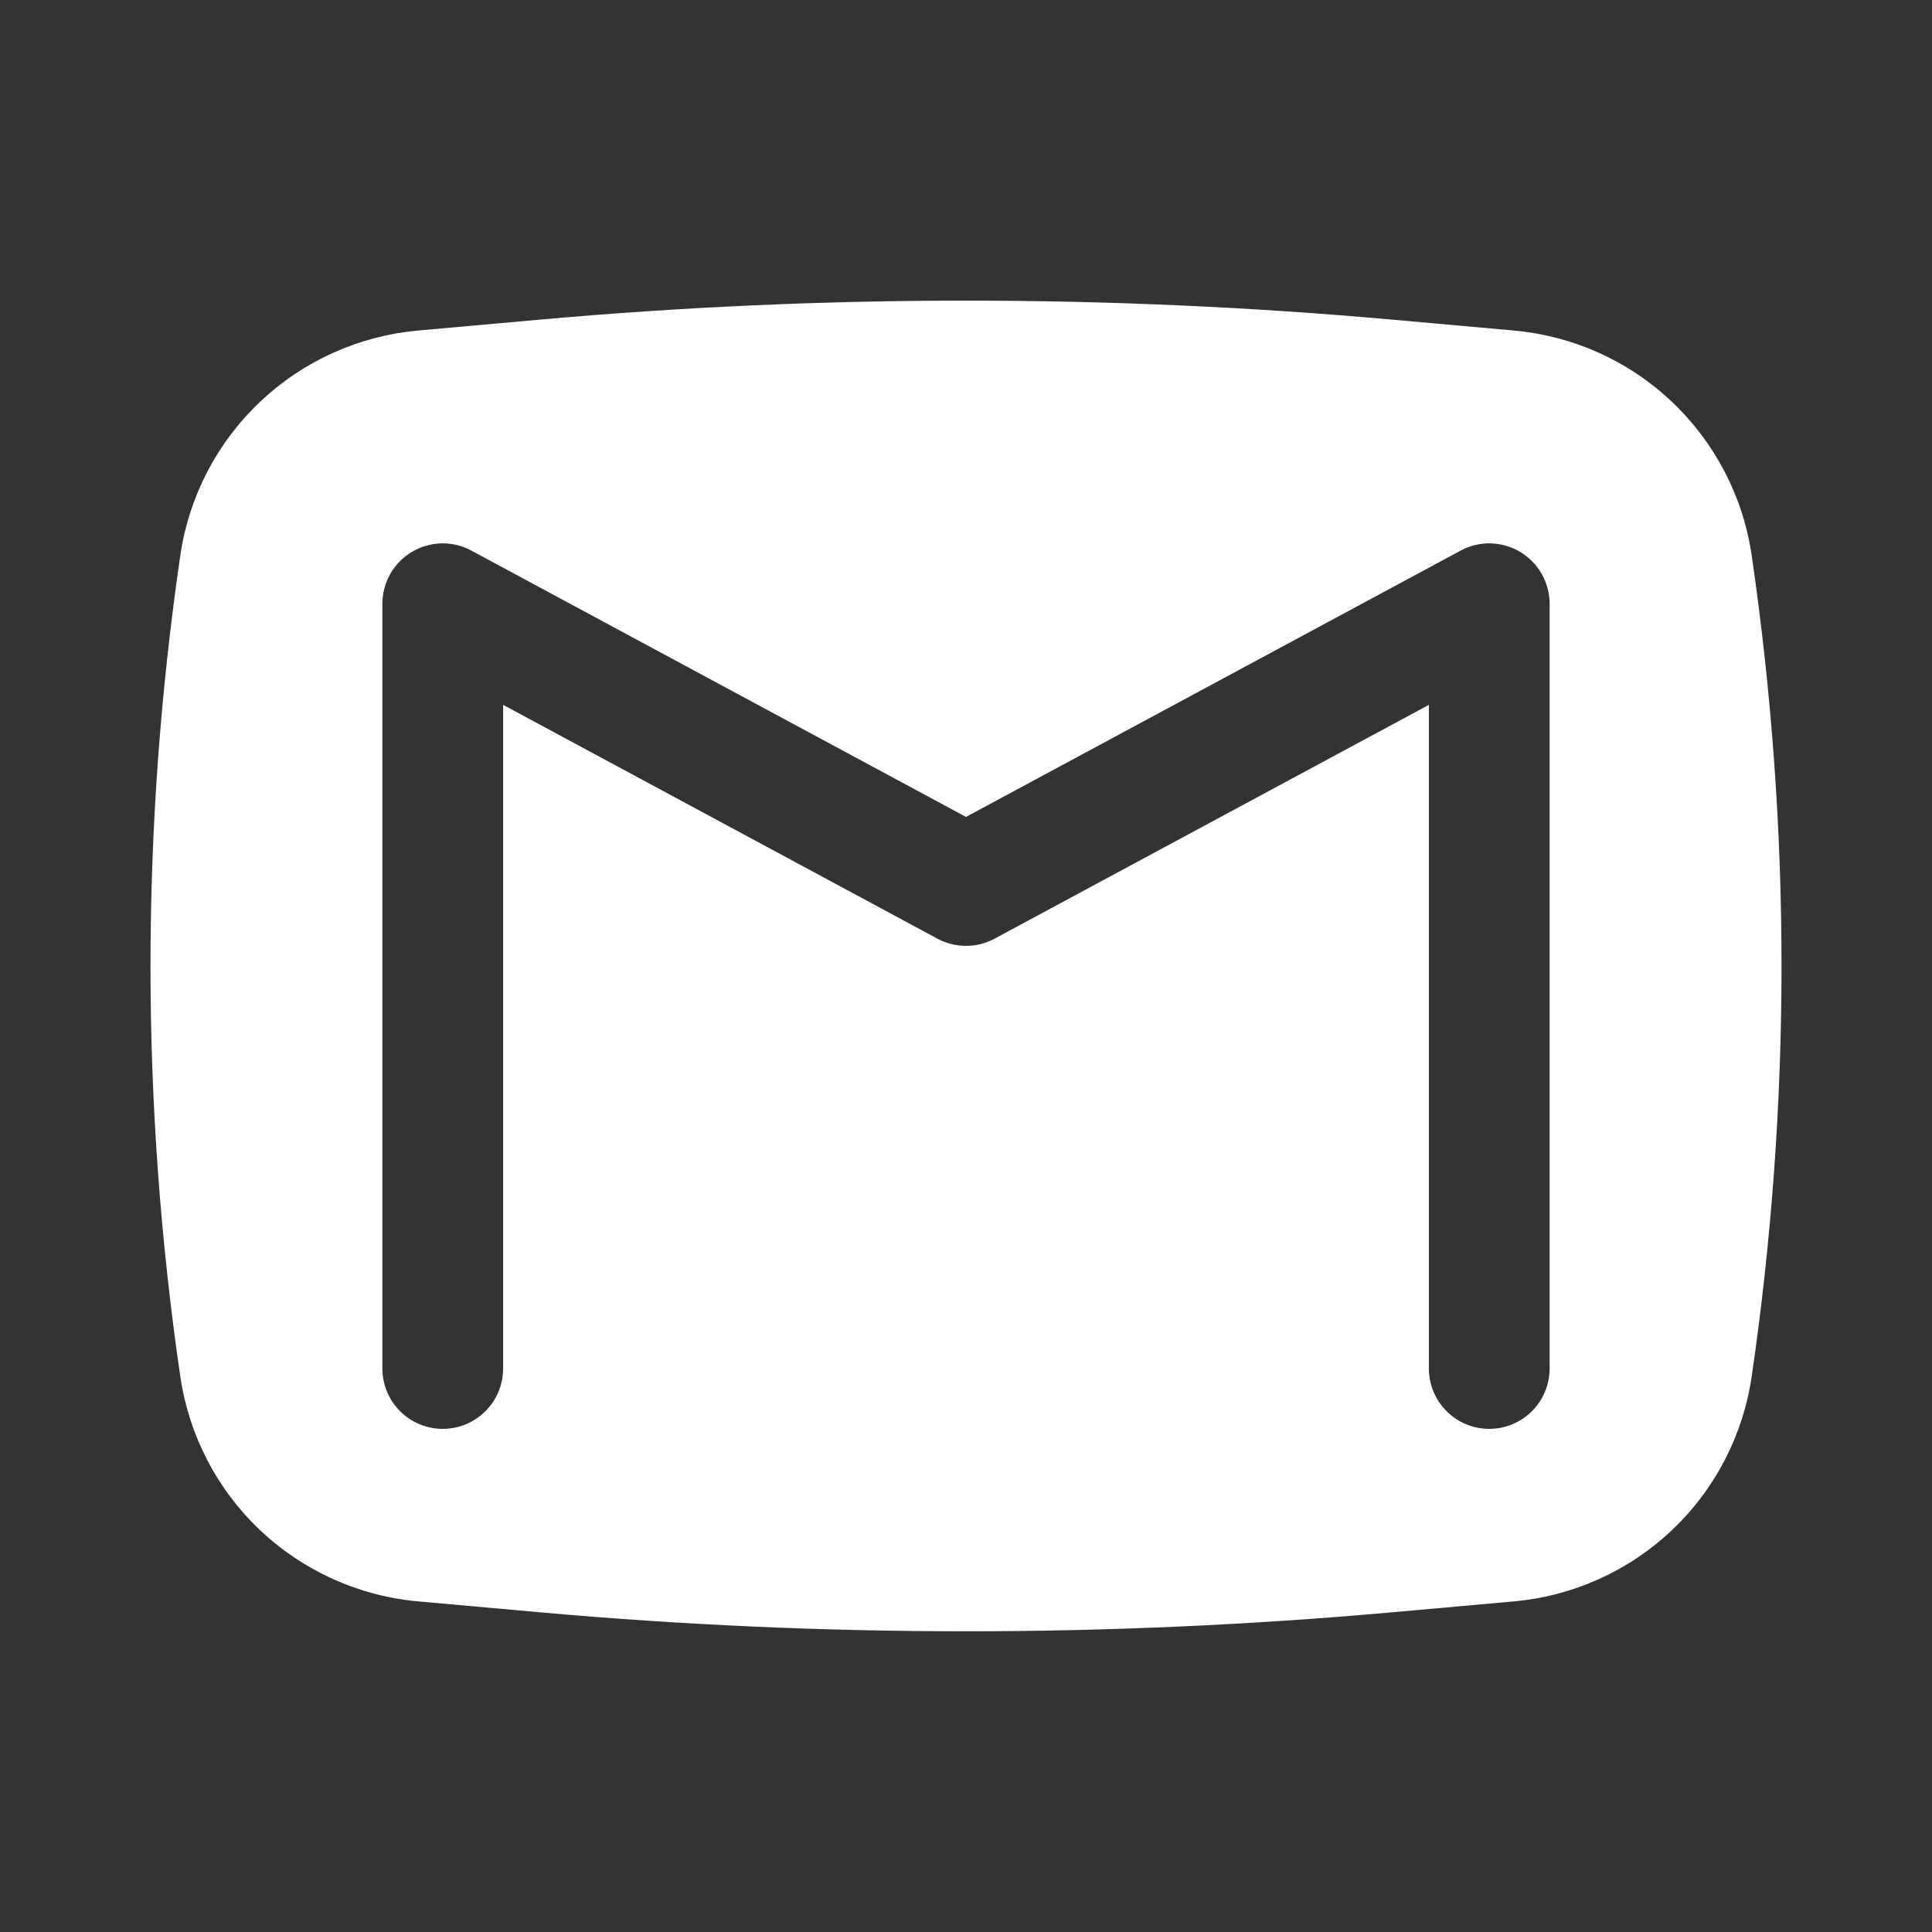 <svg width="24" height="24" viewBox="0 0 24 24" fill="none" xmlns="http://www.w3.org/2000/svg">
<rect x="0" y="0" width="24" height="24" fill="#333333" stroke="none"/>
<path fill-rule="evenodd" clip-rule="evenodd" d="M6.712 3.97C10.23 3.656 13.77 3.656 17.288 3.97L18.806 4.106C19.541 4.172 20.232 4.483 20.768 4.99C21.304 5.497 21.654 6.17 21.76 6.9C22.254 10.282 22.254 13.718 21.76 17.1C21.653 17.83 21.304 18.503 20.768 19.009C20.232 19.516 19.541 19.827 18.806 19.893L17.288 20.029C13.77 20.343 10.23 20.343 6.712 20.029L5.194 19.893C4.459 19.827 3.768 19.516 3.232 19.009C2.696 18.503 2.347 17.83 2.24 17.1C1.746 13.718 1.746 10.282 2.24 6.9C2.346 6.17 2.696 5.497 3.232 4.99C3.768 4.483 4.459 4.172 5.194 4.106L6.712 3.97ZM5.856 6.84C5.742 6.778 5.613 6.747 5.484 6.75C5.354 6.753 5.227 6.79 5.116 6.856C5.004 6.923 4.912 7.017 4.848 7.13C4.784 7.243 4.75 7.37 4.75 7.5V17C4.75 17.199 4.829 17.39 4.97 17.53C5.11 17.671 5.301 17.75 5.5 17.75C5.699 17.75 5.89 17.671 6.03 17.53C6.171 17.39 6.25 17.199 6.25 17V8.756L11.644 11.66C11.866 11.78 12.134 11.78 12.356 11.66L17.75 8.756V17C17.75 17.199 17.829 17.39 17.97 17.53C18.11 17.671 18.301 17.75 18.5 17.75C18.699 17.75 18.89 17.671 19.03 17.53C19.171 17.39 19.25 17.199 19.25 17V7.5C19.25 7.37 19.216 7.243 19.152 7.13C19.088 7.017 18.996 6.923 18.884 6.856C18.773 6.79 18.646 6.753 18.516 6.75C18.387 6.747 18.258 6.778 18.144 6.84L12 10.148L5.856 6.84Z" fill="white"/>
</svg>
